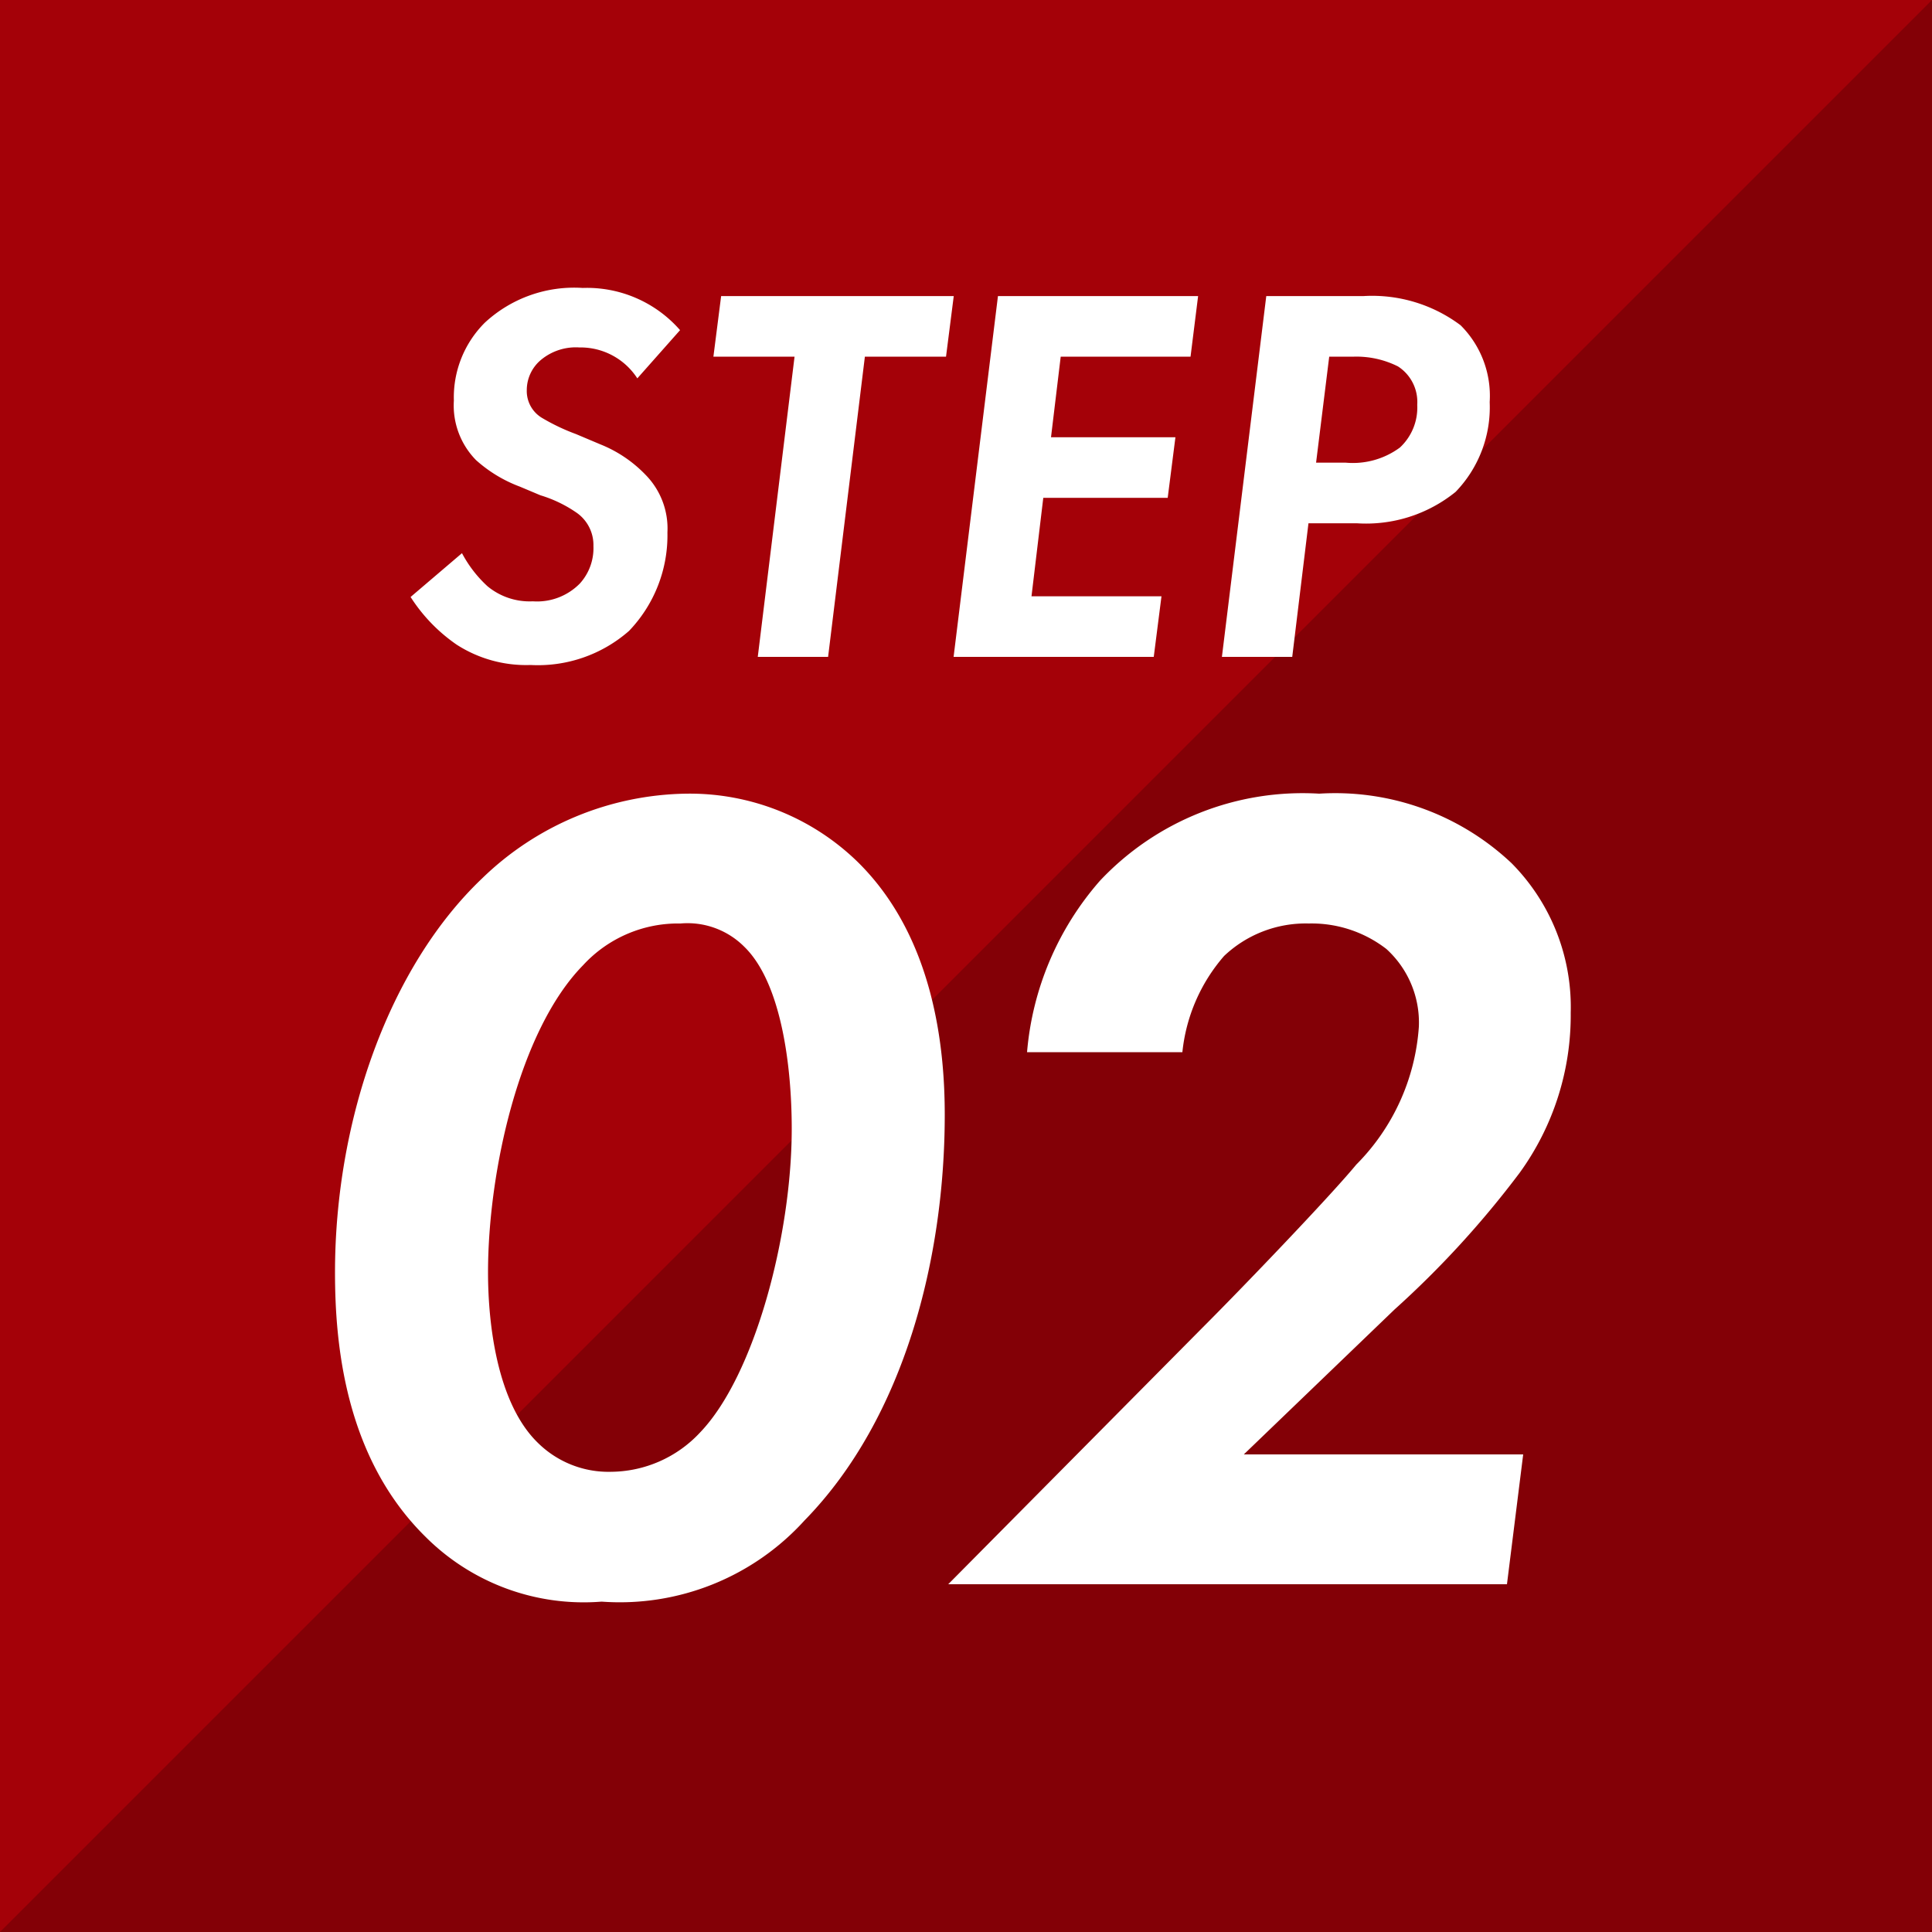 <svg xmlns="http://www.w3.org/2000/svg" width="50" height="50" viewBox="0 0 50 50">
  <g id="グループ_7052" data-name="グループ 7052" transform="translate(-44 -7176)">
    <rect id="長方形_7162" data-name="長方形 7162" width="50" height="50" transform="translate(44 7176)" fill="#a40108"/>
    <path id="パス_38706" data-name="パス 38706" d="M50,0V50H0Z" transform="translate(44 7176)" fill="#830006"/>
    <path id="パス_39578" data-name="パス 39578" d="M-6.4-8.456a3.2,3.2,0,0,0-2.52-1.092,3.4,3.4,0,0,0-2.534.9,2.729,2.729,0,0,0-.8,2.016,2.018,2.018,0,0,0,.574,1.54,3.558,3.558,0,0,0,1.134.686l.532.224a3.335,3.335,0,0,1,.952.462,1.02,1.02,0,0,1,.42.854,1.36,1.36,0,0,1-.35.966,1.552,1.552,0,0,1-1.218.462,1.71,1.71,0,0,1-1.176-.392,3.175,3.175,0,0,1-.658-.854l-1.33,1.134a4.328,4.328,0,0,0,1.19,1.232A3.316,3.316,0,0,0-10.269.21,3.573,3.573,0,0,0-7.721-.672,3.572,3.572,0,0,0-6.727-3.22a1.981,1.981,0,0,0-.574-1.5A3.34,3.34,0,0,0-8.463-5.5l-.63-.266a5.312,5.312,0,0,1-.882-.42.808.808,0,0,1-.392-.714A1.02,1.02,0,0,1-10-7.686a1.41,1.41,0,0,1,.994-.322,1.75,1.75,0,0,1,1.5.8ZM.483-7.77l.2-1.568h-6.02l-.2,1.568h2.1L-4.389,0h1.82l.952-7.77ZM7.007-9.338H1.827L.679,0h5.18l.2-1.568H2.695L3-4.116h3.22l.2-1.568H3.2L3.451-7.77h3.36Zm1.764,0L7.623,0h1.82l.42-3.458h1.246a3.681,3.681,0,0,0,2.562-.812,3.152,3.152,0,0,0,.882-2.324A2.579,2.579,0,0,0,13.8-8.582a3.816,3.816,0,0,0-2.506-.756ZM10.4-7.77h.644a2.4,2.4,0,0,1,1.134.252,1.094,1.094,0,0,1,.5.994,1.411,1.411,0,0,1-.448,1.106,2.051,2.051,0,0,1-1.4.392h-.77Z" transform="translate(68 7193)" fill="#fff"/>
    <path id="パス_39577" data-name="パス 39577" d="M-8.43.45a6.454,6.454,0,0,0,5.25-2.1C-.57-4.32.45-8.49.45-12.15c0-1.71-.27-4.59-2.25-6.54a6.225,6.225,0,0,0-4.44-1.77,7.741,7.741,0,0,0-5.28,2.19c-2.4,2.28-3.81,6.24-3.81,10.2,0,1.8.24,4.77,2.34,6.84A5.79,5.79,0,0,0-8.43.45ZM-6.39-17.1a2.074,2.074,0,0,1,1.65.6c.96.93,1.23,3.09,1.23,4.71,0,2.76-.96,6.39-2.37,7.86A3.178,3.178,0,0,1-8.19-2.91a2.6,2.6,0,0,1-1.89-.75c-1.05-1.02-1.29-3.06-1.29-4.41,0-2.61.81-6.27,2.46-7.95A3.338,3.338,0,0,1-6.39-17.1ZM.54,0H15l.42-3.36H8.19l3.9-3.75a24.8,24.8,0,0,0,3.24-3.54,6.948,6.948,0,0,0,1.32-4.14,5.291,5.291,0,0,0-1.53-3.87,6.65,6.65,0,0,0-4.98-1.8,7.2,7.2,0,0,0-5.67,2.25,7.71,7.71,0,0,0-1.89,4.44H6.6a4.49,4.49,0,0,1,1.08-2.49,3.071,3.071,0,0,1,2.19-.84,3.163,3.163,0,0,1,2.01.66,2.572,2.572,0,0,1,.84,2.01,5.6,5.6,0,0,1-1.62,3.57c-.72.87-3,3.24-3.93,4.17Z" transform="translate(68 7217)" fill="#fff"/>
  </g>
</svg>
